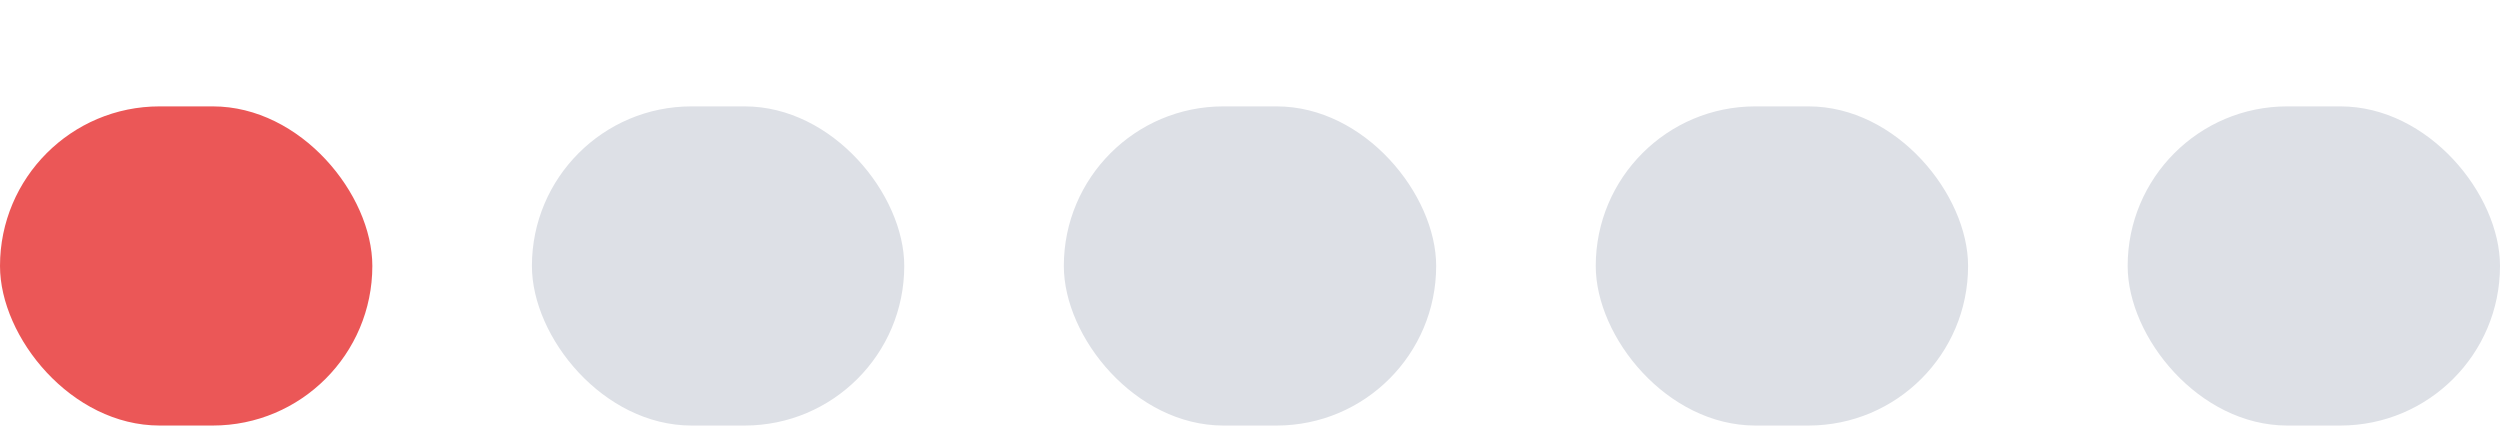 <svg width="47" height="8" viewBox="0 0 47 8" fill="none" xmlns="http://www.w3.org/2000/svg">
<rect y="2" width="7" height="6" rx="3" fill="#EB5757"/>
<rect x="10" y="2" width="7" height="6" rx="3" fill="#DDE0E6"/>
<rect x="20" y="2" width="7" height="6" rx="3" fill="#DDE0E6"/>
<rect x="30" y="2" width="7" height="6" rx="3" fill="#DDE0E6"/>
<rect x="40" y="2" width="7" height="6" rx="3" fill="#DDE0E6"/>
</svg>

